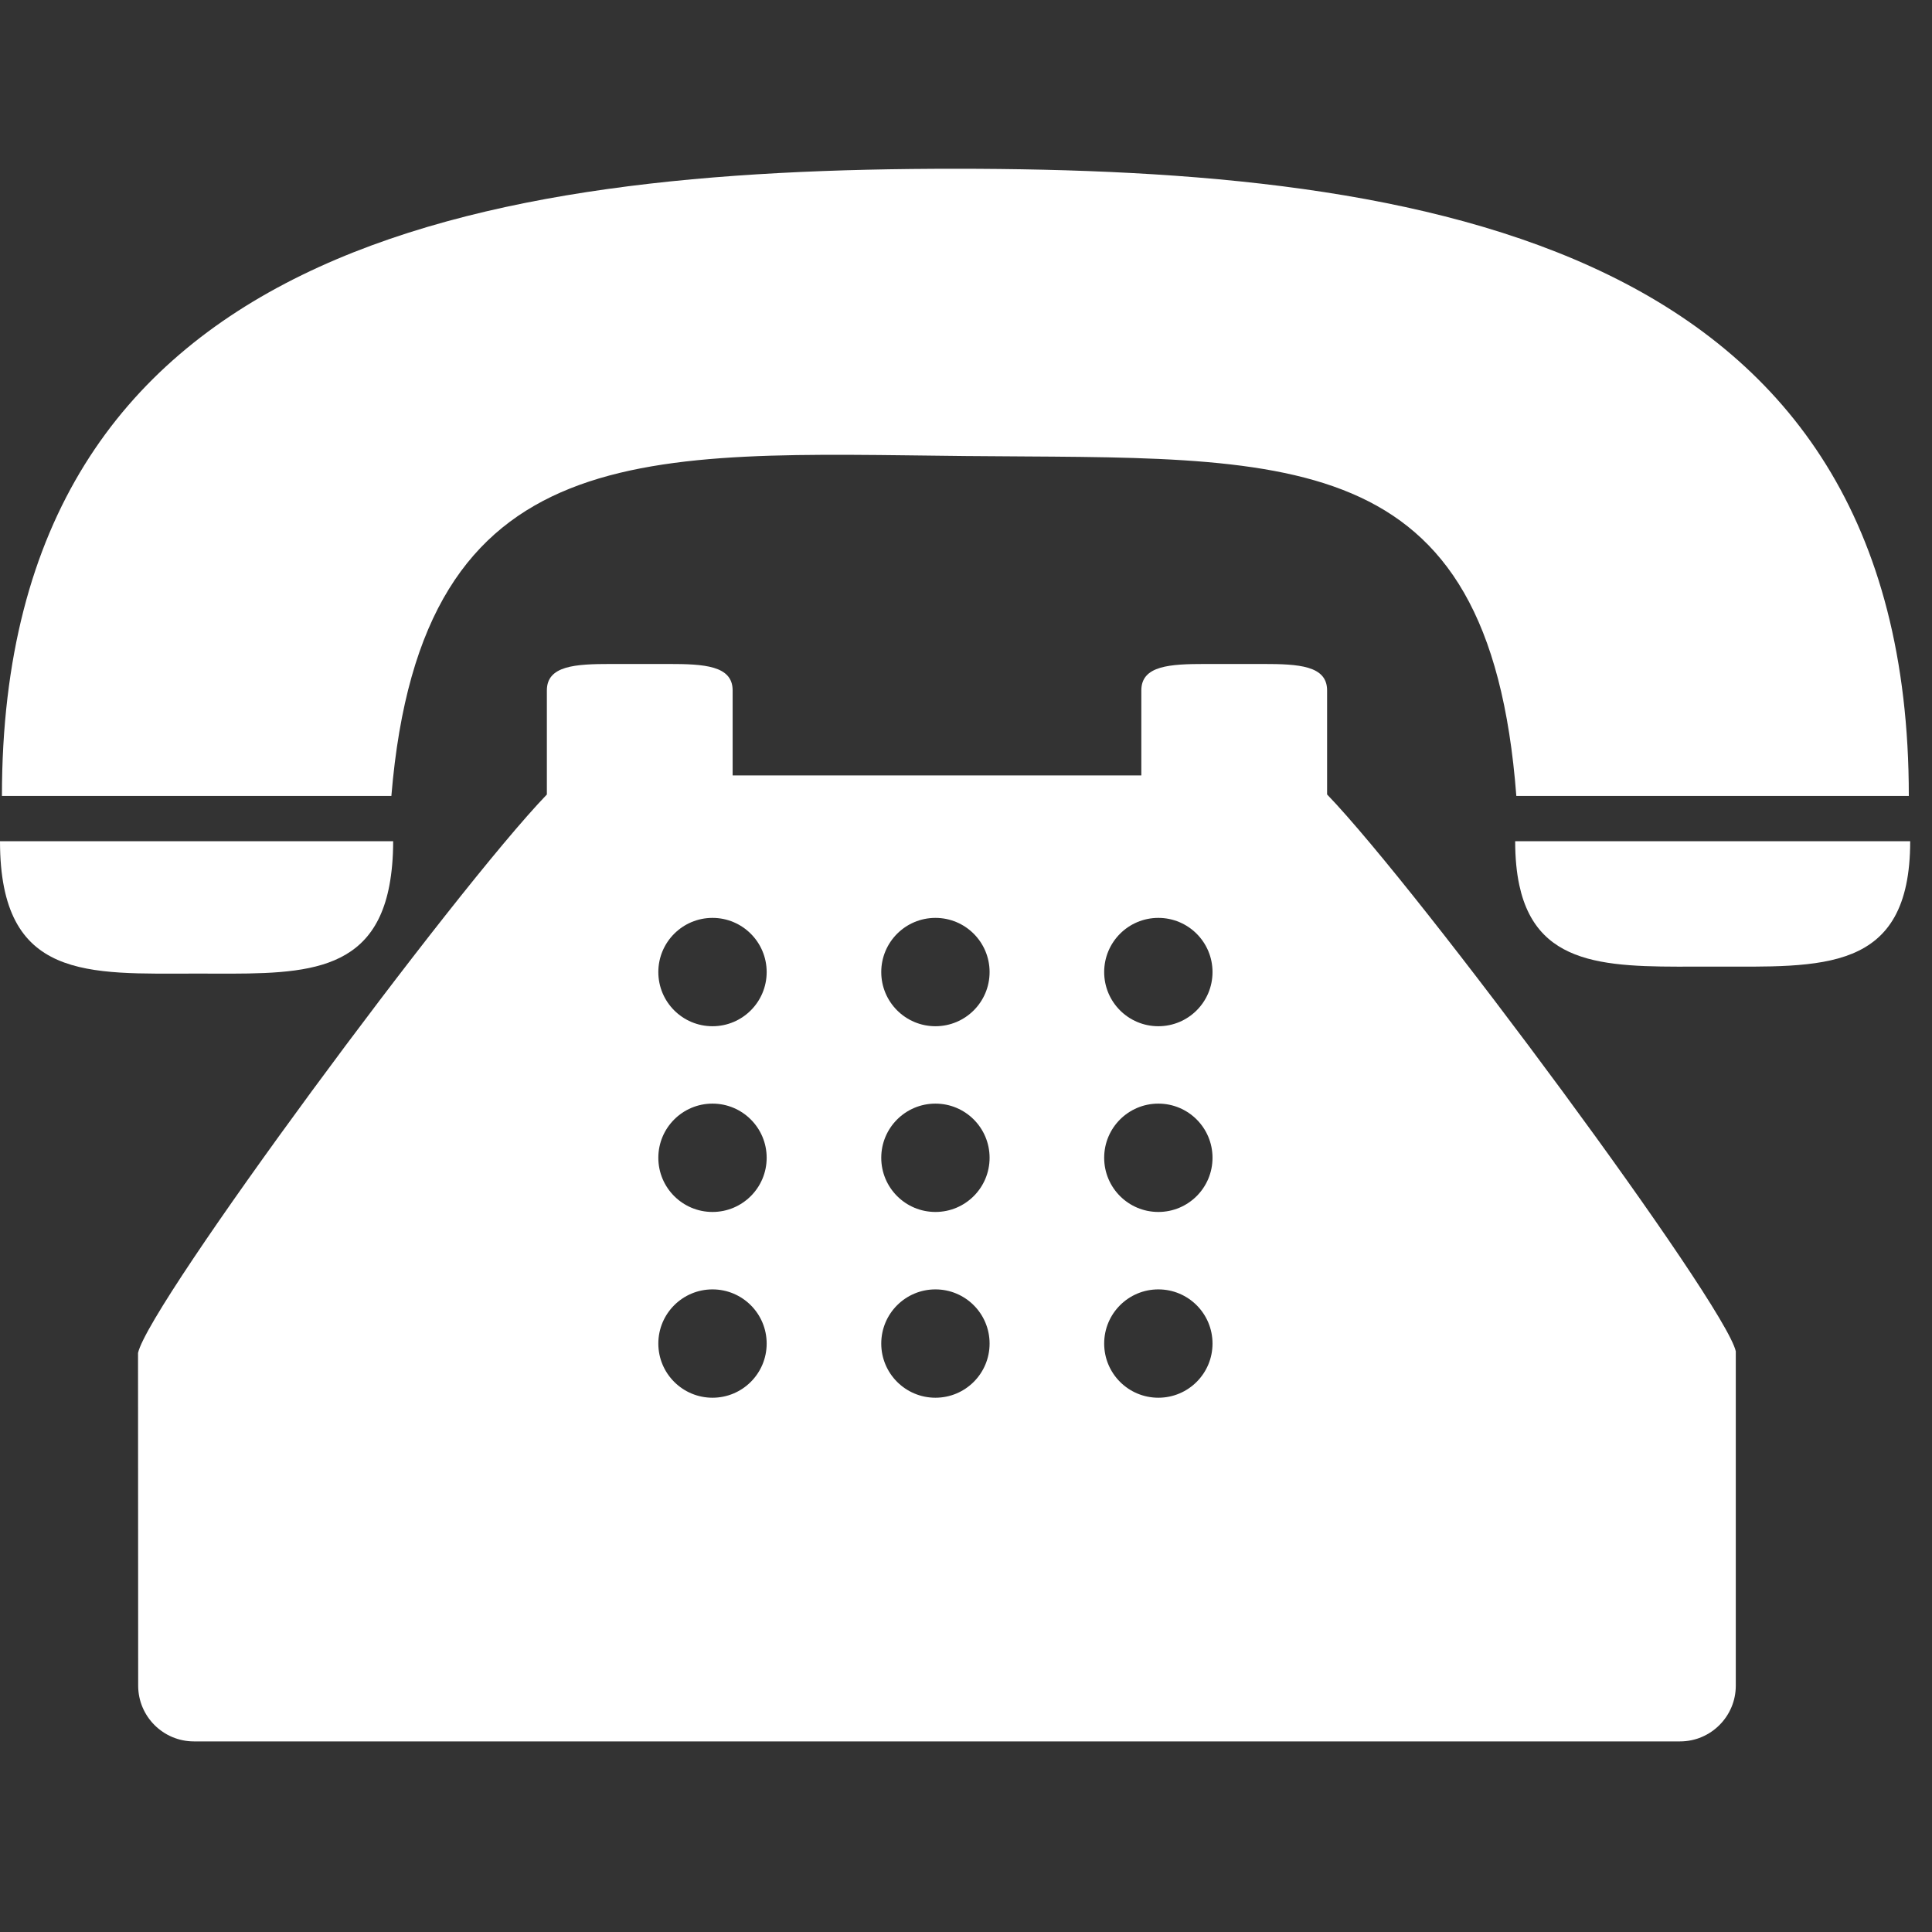 <?xml version="1.0" encoding="UTF-8" standalone="no"?>
<!DOCTYPE svg PUBLIC "-//W3C//DTD SVG 1.1//EN" "http://www.w3.org/Graphics/SVG/1.1/DTD/svg11.dtd">
<svg width="100%" height="100%" viewBox="0 0 52 52" version="1.1" xmlns="http://www.w3.org/2000/svg" xmlns:xlink="http://www.w3.org/1999/xlink" xml:space="preserve" xmlns:serif="http://www.serif.com/" style="fill-rule:evenodd;clip-rule:evenodd;stroke-linejoin:round;stroke-miterlimit:2;">
    <rect x="0" y="0" width="52" height="52" fill="#333333" stroke="none"/>
    <g>
        <g>
            <path d="M25.989,12.274C34.652,12.359 40.079,11.82 40.812,21.422L51.376,21.422C51.376,6.547 38.403,4.542 25.714,4.542C13.024,4.542 0.052,6.547 0.052,21.422L10.534,21.422C11.345,11.637 17.398,12.19 25.989,12.274Z" style="fill:white;fill-rule:nonzero;"/>
            <path d="M5.291,26.204C7.864,26.204 10.005,26.358 10.481,23.827C10.545,23.483 10.582,23.093 10.582,22.642L0,22.642C0,26.407 2.369,26.204 5.291,26.204Z" style="fill:white;fill-rule:nonzero;"/>
            <path d="M51.413,22.642L40.781,22.642C40.781,23.096 40.82,23.487 40.893,23.827C41.395,26.161 43.533,26.016 46.097,26.016C49.033,26.016 51.413,26.209 51.413,22.642Z" style="fill:white;fill-rule:nonzero;"/>
            <path d="M35.719,21.383L35.719,18.582C35.719,17.913 34.948,17.871 33.996,17.871L32.441,17.871C31.49,17.871 30.719,17.913 30.719,18.582L30.719,20.871L19.719,20.871L19.719,18.582C19.719,17.913 18.948,17.871 17.997,17.871L16.441,17.871C15.49,17.871 14.719,17.913 14.719,18.582L14.719,21.384C12.213,23.988 4.013,35.073 3.715,36.415L3.719,45.37C3.719,46.197 4.392,46.87 5.219,46.87L45.219,46.87C46.046,46.87 46.719,46.197 46.719,45.37L46.719,36.37C46.424,35.067 38.226,23.987 35.719,21.383ZM19.177,37.62C18.372,37.62 17.719,36.968 17.719,36.162C17.719,35.356 18.372,34.704 19.177,34.704C19.982,34.704 20.635,35.356 20.635,36.162C20.635,36.968 19.982,37.62 19.177,37.62ZM19.177,32.62C18.372,32.62 17.719,31.968 17.719,31.162C17.719,30.356 18.372,29.704 19.177,29.704C19.982,29.704 20.635,30.356 20.635,31.162C20.635,31.968 19.982,32.62 19.177,32.62ZM19.177,27.621C18.372,27.621 17.719,26.969 17.719,26.163C17.719,25.358 18.372,24.705 19.177,24.705C19.982,24.705 20.635,25.358 20.635,26.163C20.635,26.969 19.982,27.621 19.177,27.621ZM25.177,37.62C24.372,37.62 23.719,36.968 23.719,36.162C23.719,35.356 24.372,34.704 25.177,34.704C25.983,34.704 26.635,35.356 26.635,36.162C26.635,36.968 25.983,37.62 25.177,37.62ZM25.177,32.62C24.372,32.62 23.719,31.968 23.719,31.162C23.719,30.356 24.372,29.704 25.177,29.704C25.983,29.704 26.635,30.356 26.635,31.162C26.635,31.968 25.983,32.62 25.177,32.62ZM25.177,27.621C24.372,27.621 23.719,26.969 23.719,26.163C23.719,25.358 24.372,24.705 25.177,24.705C25.983,24.705 26.635,25.358 26.635,26.163C26.635,26.969 25.983,27.621 25.177,27.621ZM31.177,37.62C30.371,37.62 29.719,36.968 29.719,36.162C29.719,35.356 30.371,34.704 31.177,34.704C31.983,34.704 32.635,35.356 32.635,36.162C32.635,36.968 31.983,37.62 31.177,37.62ZM31.177,32.62C30.371,32.62 29.719,31.968 29.719,31.162C29.719,30.356 30.371,29.704 31.177,29.704C31.983,29.704 32.635,30.356 32.635,31.162C32.635,31.968 31.983,32.62 31.177,32.62ZM31.177,27.621C30.371,27.621 29.719,26.969 29.719,26.163C29.719,25.358 30.371,24.705 31.177,24.705C31.983,24.705 32.635,25.358 32.635,26.163C32.635,26.969 31.983,27.621 31.177,27.621Z" style="fill:white;fill-rule:nonzero;"/>
        </g>
    </g>
</svg>
